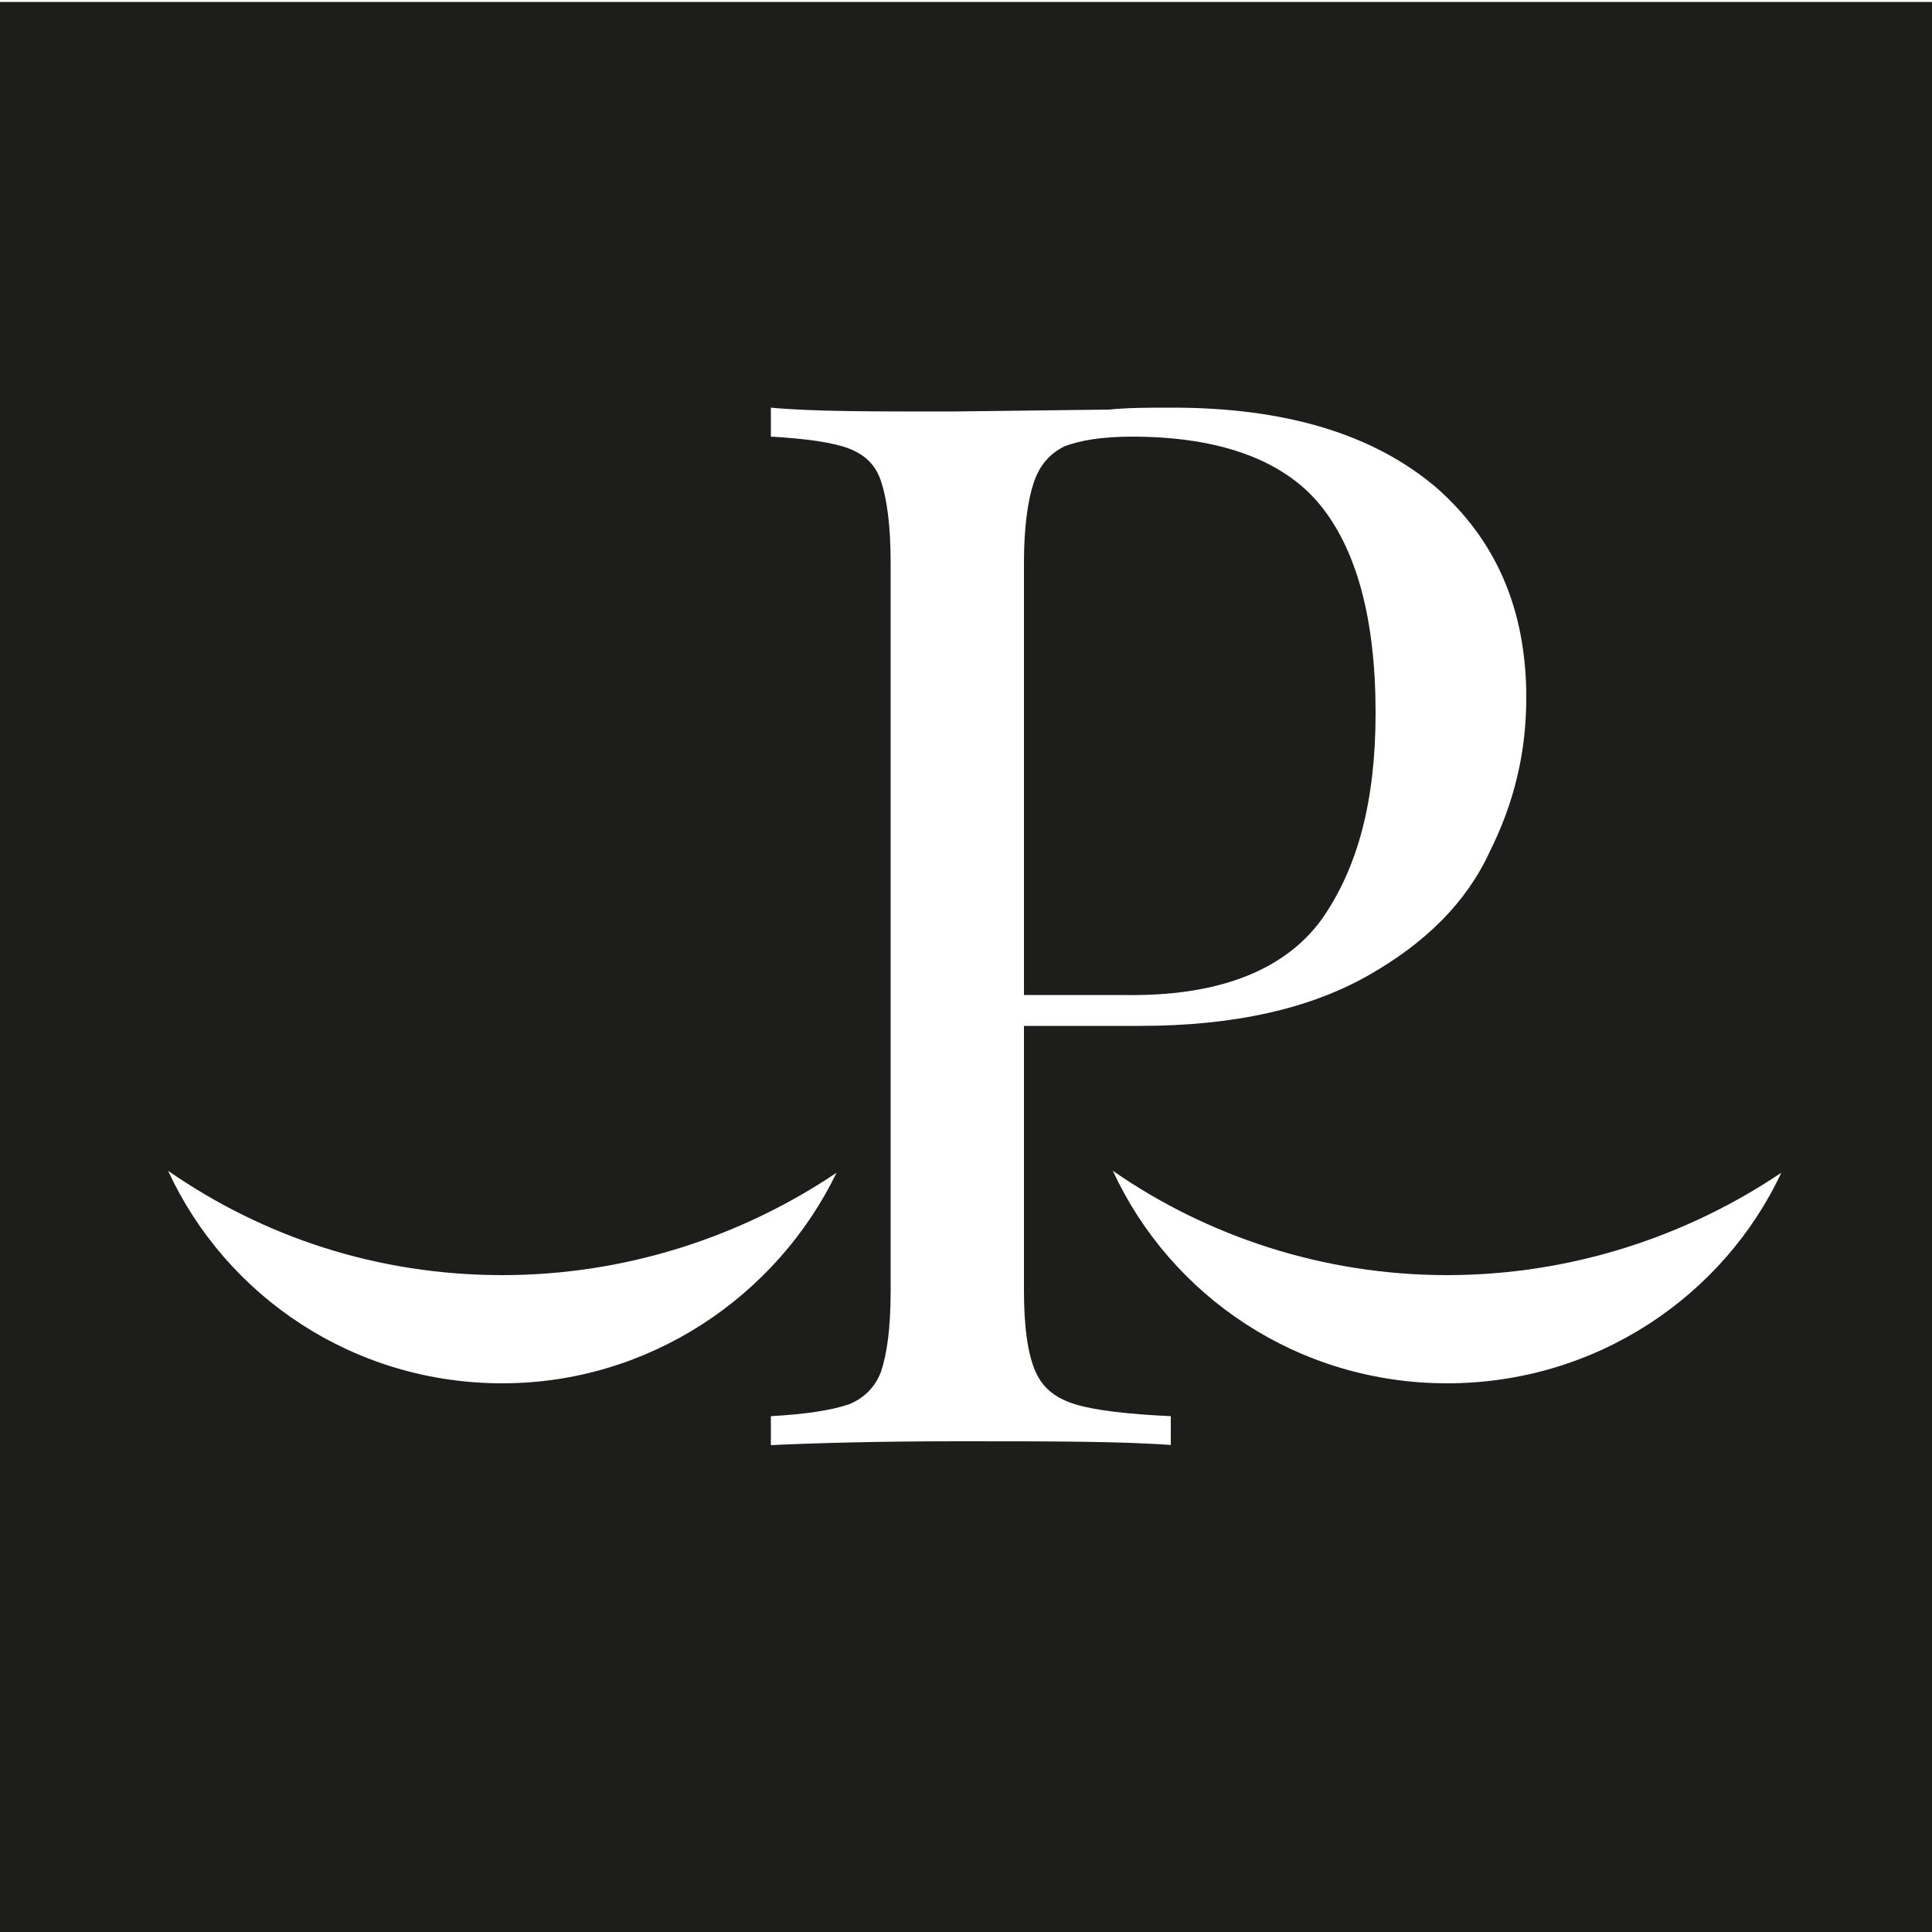 <?xml version="1.0" encoding="utf-8"?>
<!-- Generator: Adobe Illustrator 23.0.6, SVG Export Plug-In . SVG Version: 6.00 Build 0)  -->
<svg version="1.0" id="Calque_1" xmlns="http://www.w3.org/2000/svg" xmlns:xlink="http://www.w3.org/1999/xlink" x="0px" y="0px"
	 viewBox="0 0 100 100" style="enable-background:new 0 0 100 100;" xml:space="preserve">
<style type="text/css">
	.st0{fill:#1D1D1B;}
</style>
<g>
	<path class="st0" d="M68.4,47.6c1.9-2.7,2.8-6.2,2.8-10.7c0-4.9-1-8.5-2.9-10.8s-5.2-3.5-9.7-3.5c-1.6,0-2.7,0.2-3.5,0.5
		c-0.8,0.4-1.3,1-1.6,1.9S53,27.3,53,29.1v22.4h5.1C63.1,51.6,66.5,50.2,68.4,47.6z"/>
	<path class="st0" d="M0,0.1v100h100V0.1H0z M26,71.6c-7.7,0-14.3-4.5-17.3-11C13.6,64,19.5,66,26,66c6.4,0,12.4-2,17.3-5.3
		C40.2,67.1,33.6,71.6,26,71.6z M60.7,74.8c-2.6-0.2-6.3-0.2-11.1-0.2c-4.3,0-7.6,0.1-9.7,0.2v-1.5c1.8-0.1,3.1-0.3,4-0.6
		c0.8-0.3,1.4-0.9,1.7-1.7c0.3-0.9,0.5-2.2,0.5-4.2V29.1c0-1.9-0.2-3.3-0.5-4.2s-0.9-1.4-1.7-1.7c-0.8-0.3-2.2-0.5-4-0.6v-1.5
		c2.1,0.2,5.2,0.2,9.3,0.2l8.2-0.1c1-0.1,2-0.1,3.3-0.1c5.9,0,10.4,1.4,13.6,4.1c3.1,2.7,4.7,6.3,4.7,10.9c0,2.8-0.6,5.4-1.9,8
		c-1.2,2.6-3.3,4.7-6.3,6.4s-6.9,2.6-11.8,2.6h-6v13.7c0,1.9,0.2,3.3,0.6,4.2c0.4,0.9,1.1,1.4,2.1,1.7c1,0.3,2.7,0.5,4.9,0.6v1.5
		H60.7z M74.9,71.6c-7.7,0-14.3-4.5-17.3-11C62.5,64,68.5,66,74.9,66s12.4-2,17.3-5.3C89.2,67.1,82.6,71.6,74.9,71.6z"/>
</g>
</svg>
